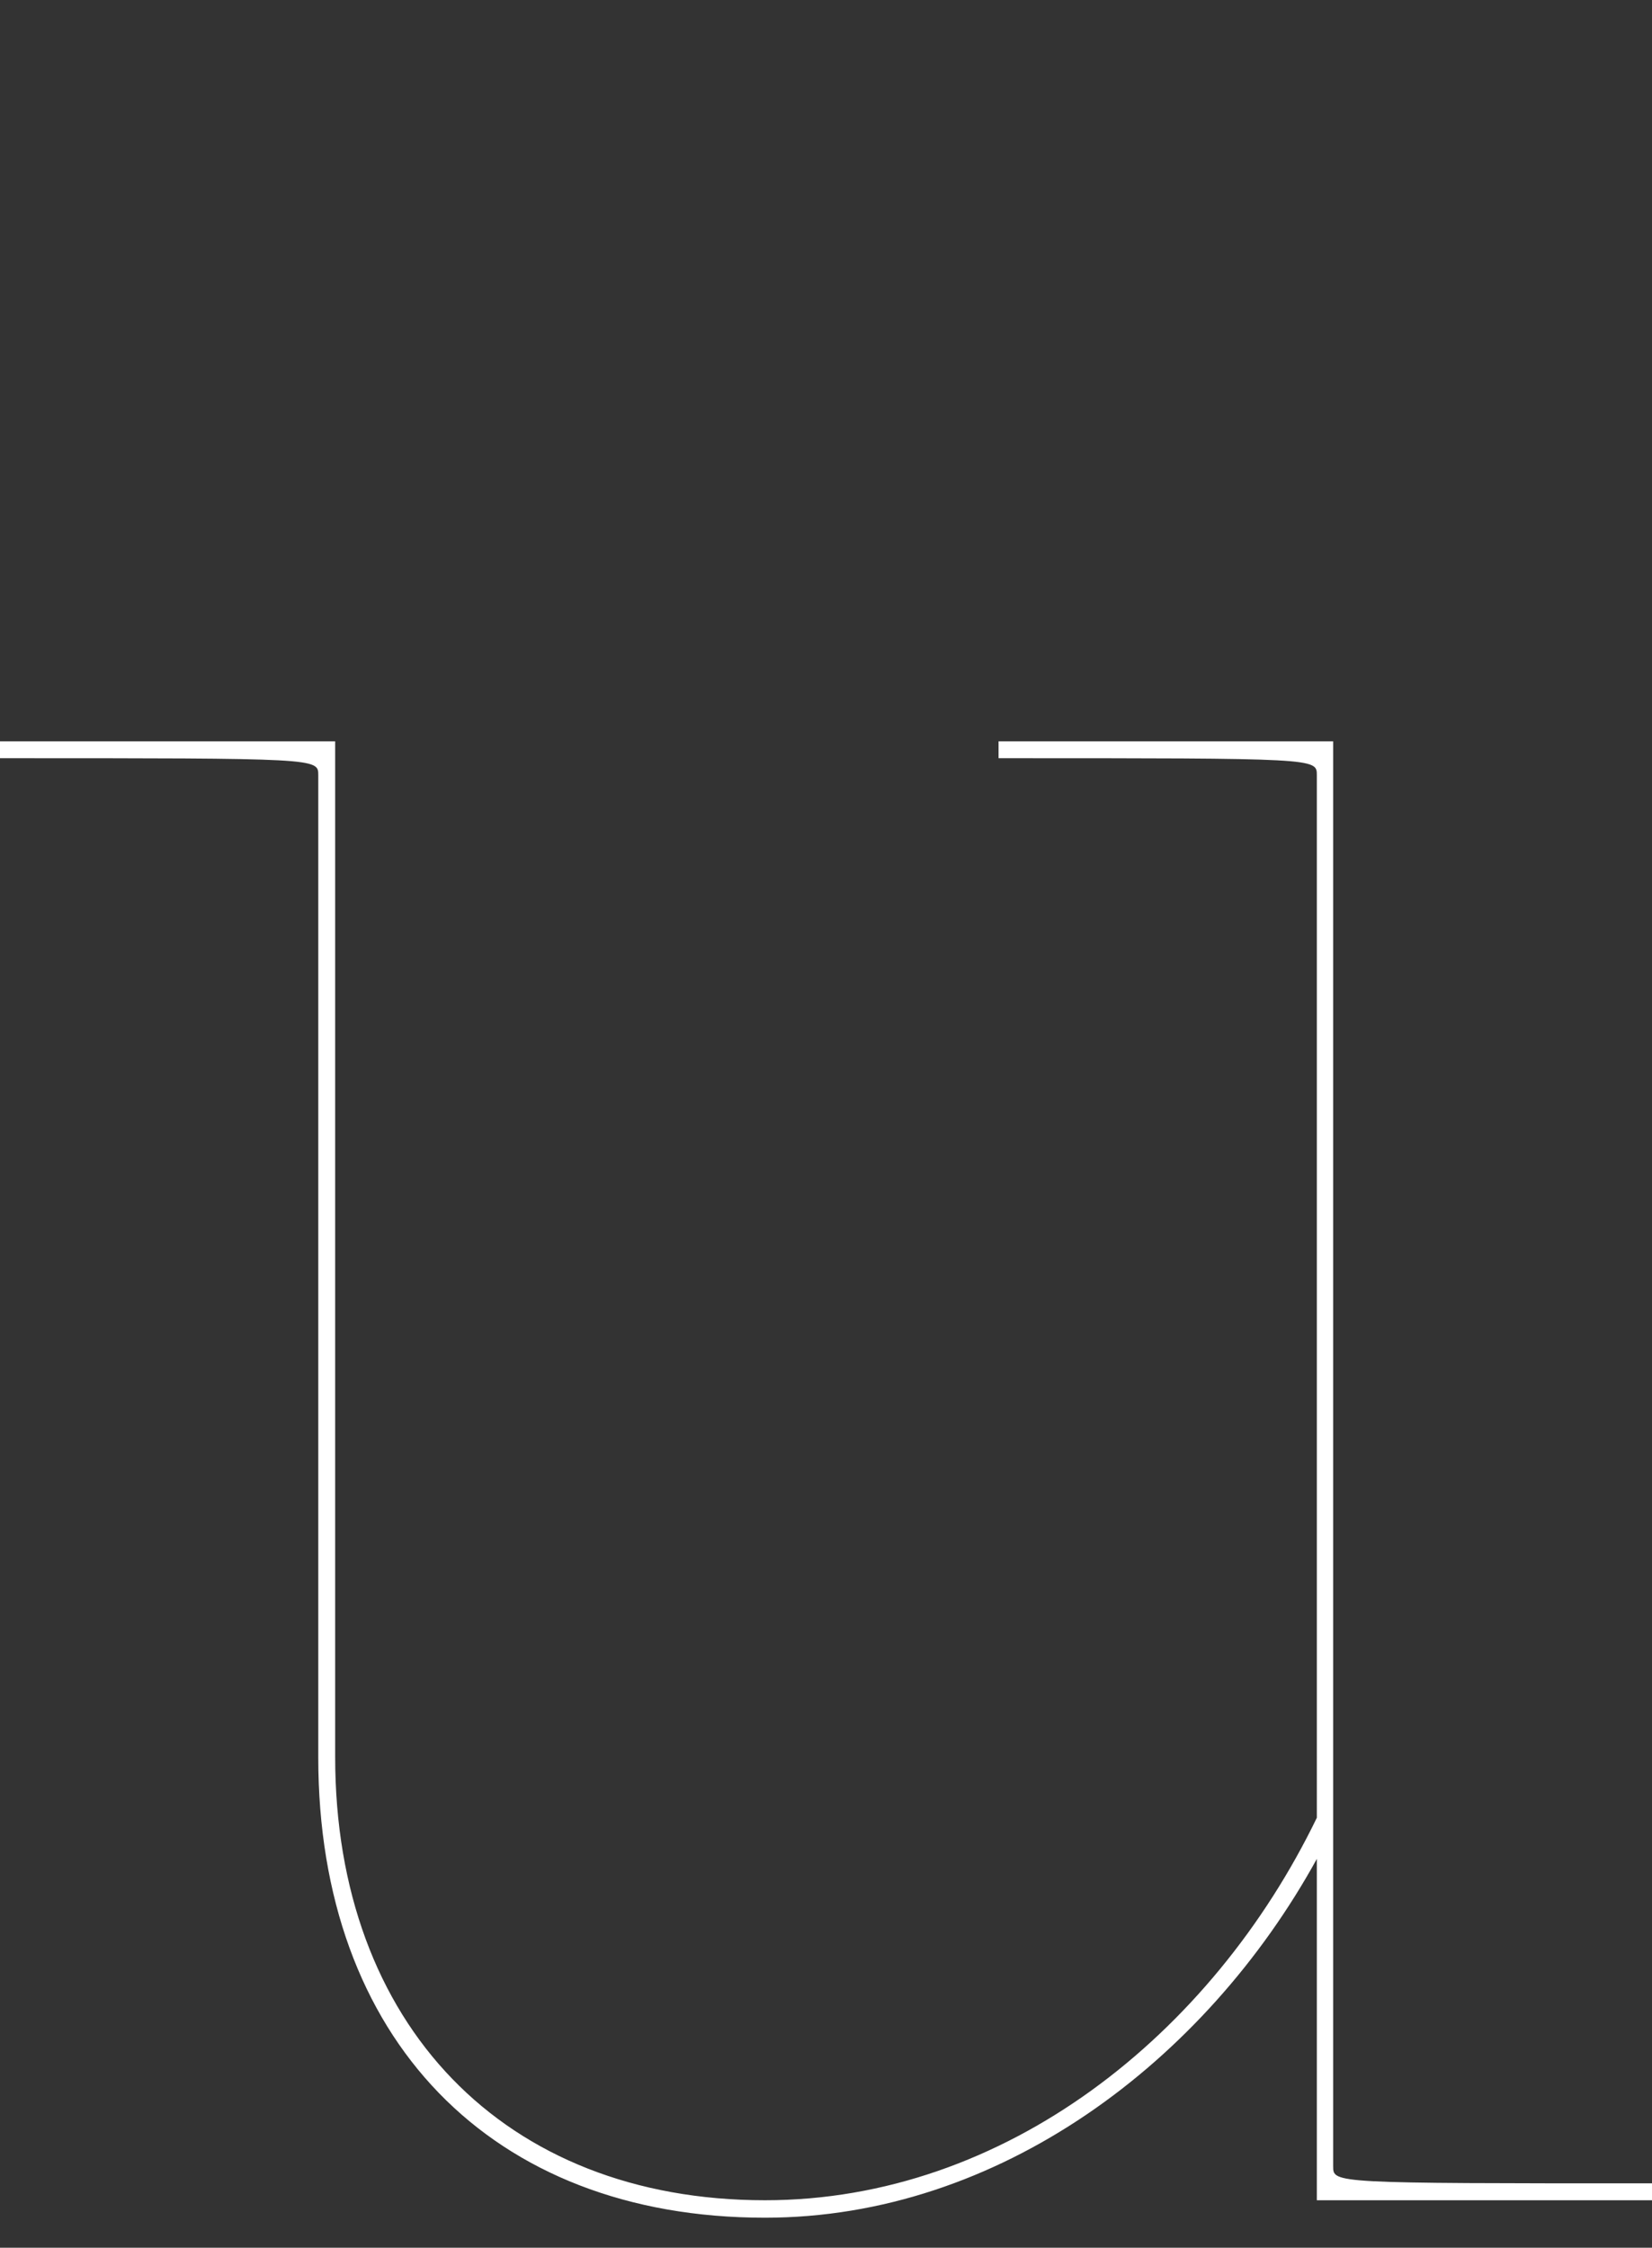 <svg xmlns="http://www.w3.org/2000/svg" viewBox="0 0 87.98 119.71"><rect x="0" y="0" width="87.98" height="119.71" fill="#333333" stroke="none"/><defs><style>.cls-1{fill:#fff;}.cls-2{fill:none;}</style></defs><g id="レイヤー_2" data-name="レイヤー 2"><g id="レイヤー_2-2" data-name="レイヤー 2"><path class="cls-1" d="M88,116.28v.9H70.13V99c-5.95,10.82-16.95,19.11-29.39,19.11-14.6,0-23.79-9.55-23.79-24.51V41.28c0-.9,0-.9-16.95-.9v-.9H17.85V93.57c0,14.24,9,23.61,22.89,23.61,12.8,0,23.8-8.83,29.39-20.37V41.28c0-.9,0-.9-16.95-.9v-.9H71v75.9C71,116.28,71,116.28,88,116.28Z"/><rect class="cls-2" width="87.98" height="119.71"/></g></g></svg>
